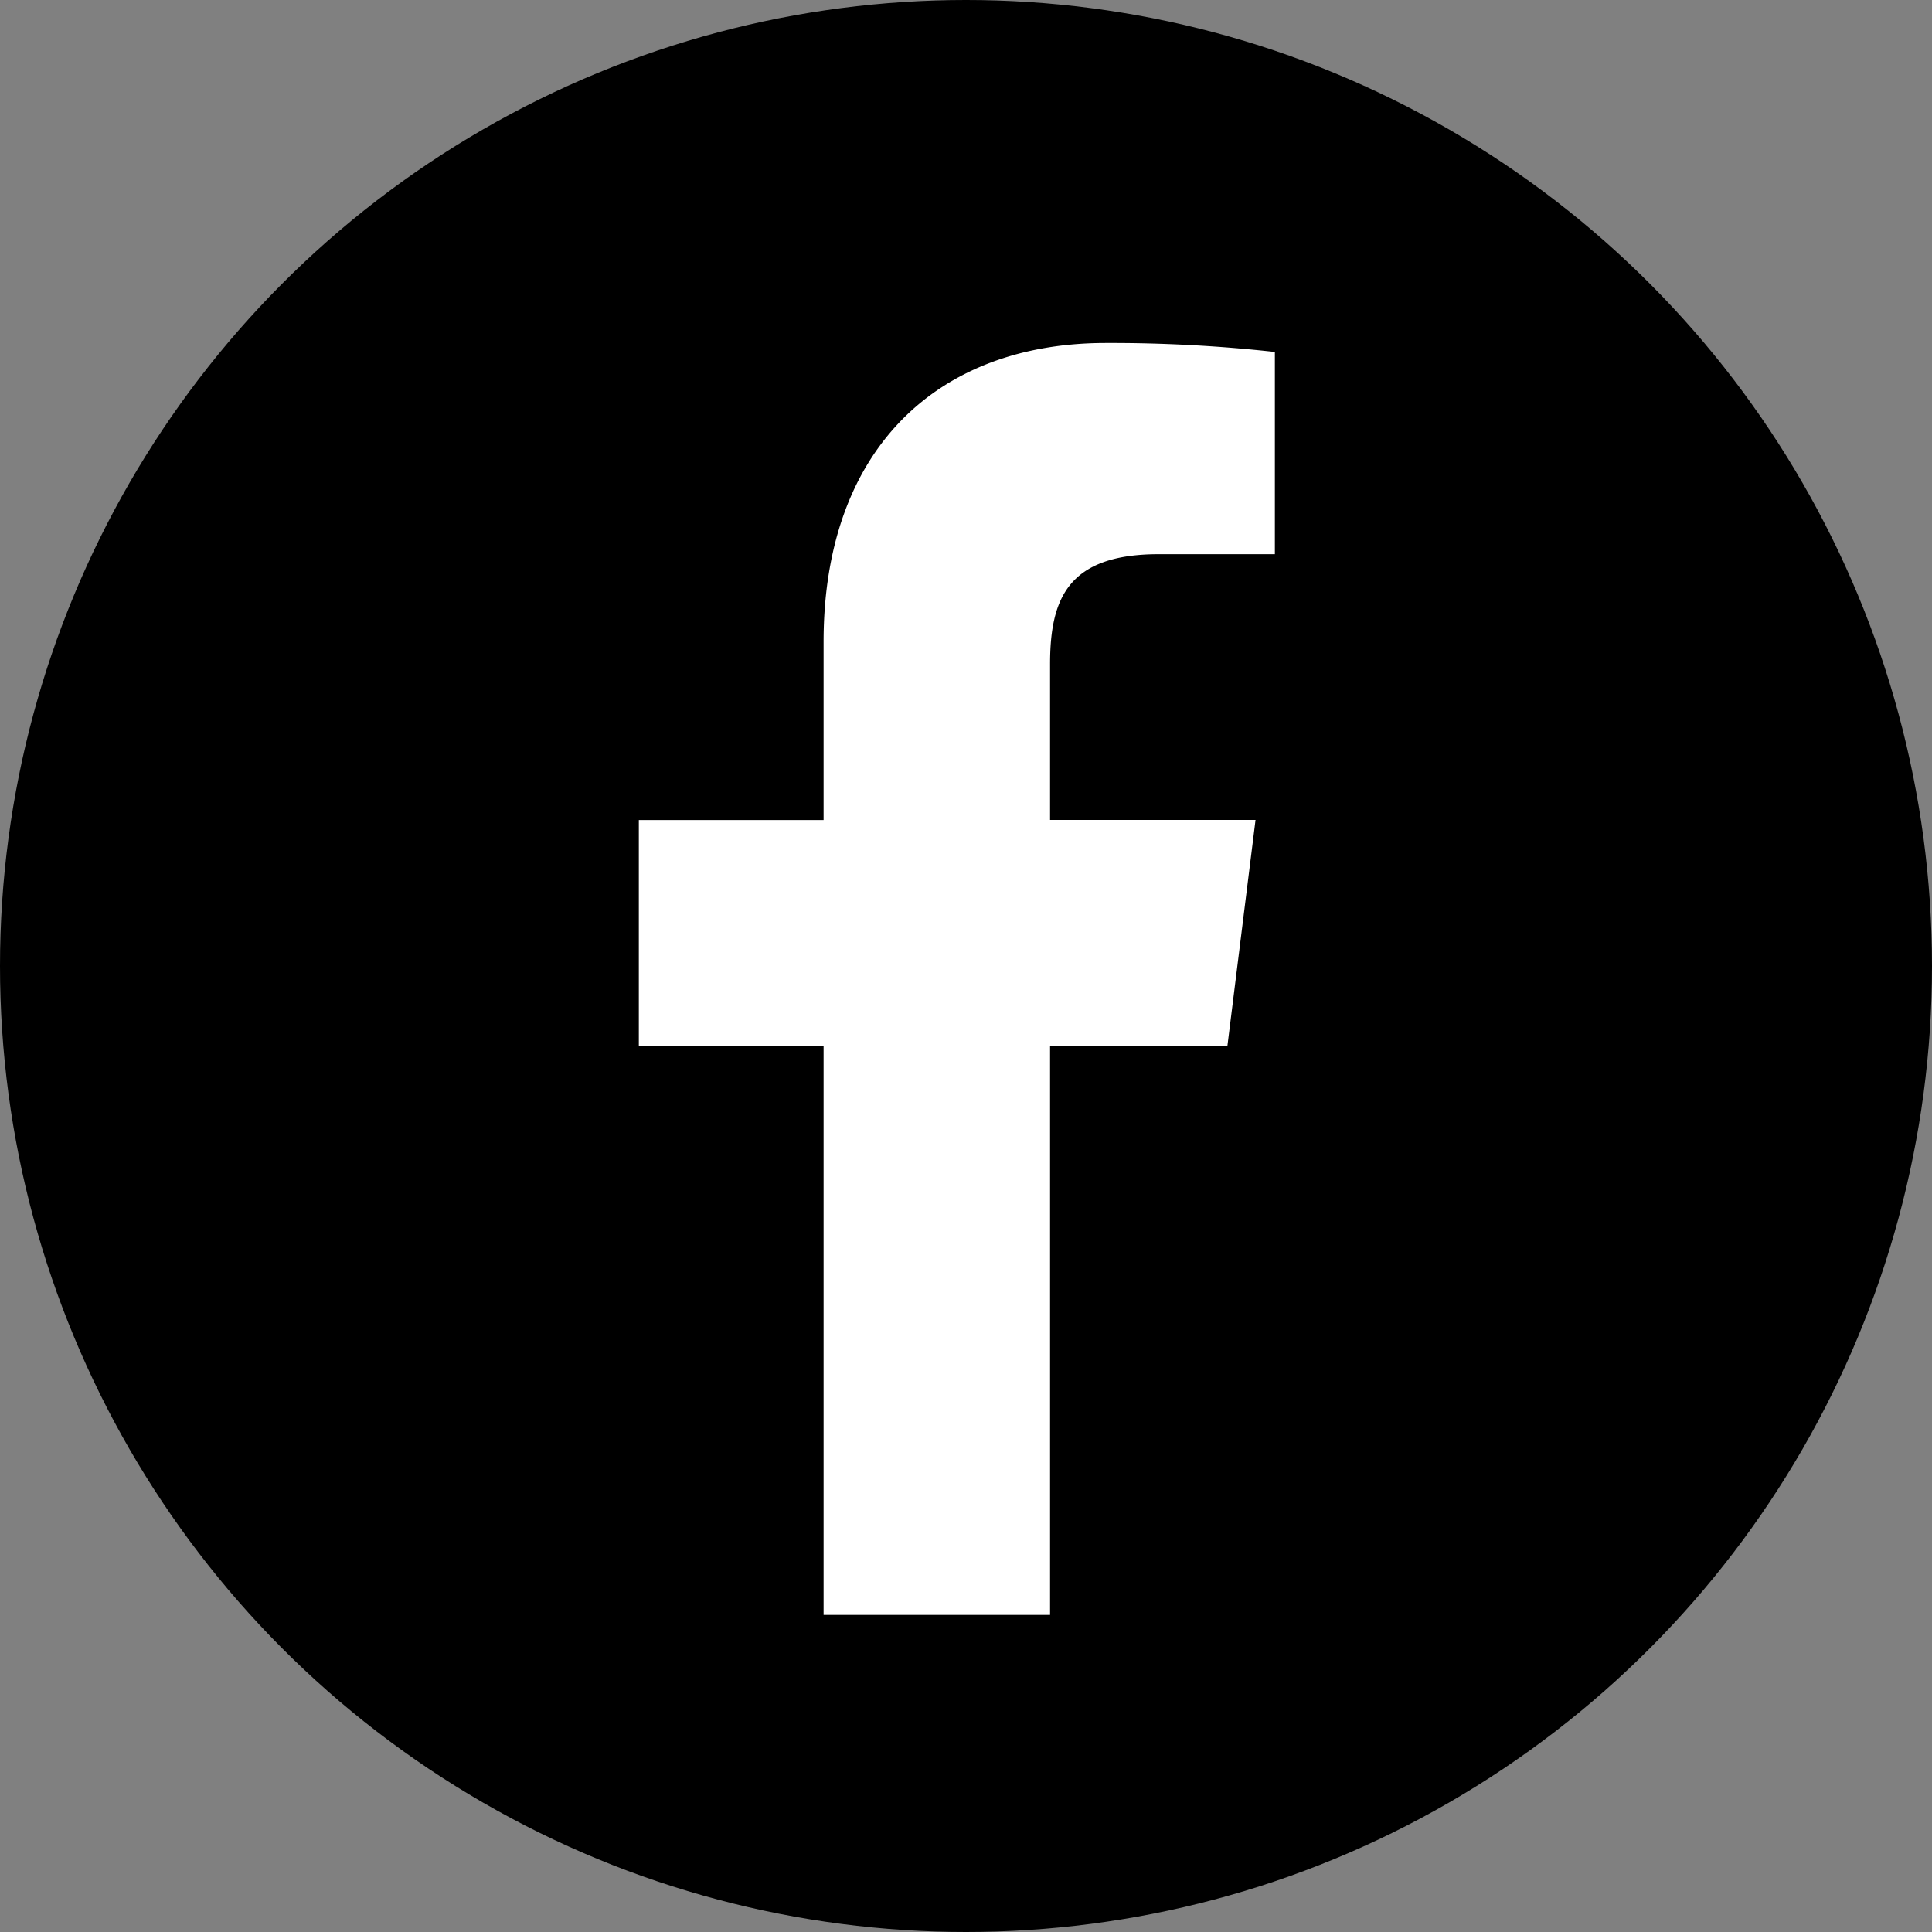 <svg xmlns="http://www.w3.org/2000/svg" width="180" height="180" viewBox="0 0 180 180"><rect x="0" y="0" width="180" height="180" fill="#808080" stroke="none"/><defs><style>.a{fill:#fff;}</style></defs><g transform="translate(0.446 0.091)"><circle cx="90" cy="90" r="90" transform="translate(-0.446 -0.091)"/><g transform="translate(59.073 31.865)"><path class="a" d="M54.627,19.677H65.445V.834A139.7,139.7,0,0,0,49.684,0C34.086,0,23.4,9.811,23.4,27.844v16.6H6.187V65.5H23.4v53H44.5v-53H61.021l2.622-21.065H44.5V29.933c0-6.088,1.644-10.256,10.127-10.256Z" transform="translate(-6.187 0)"/></g></g></svg>